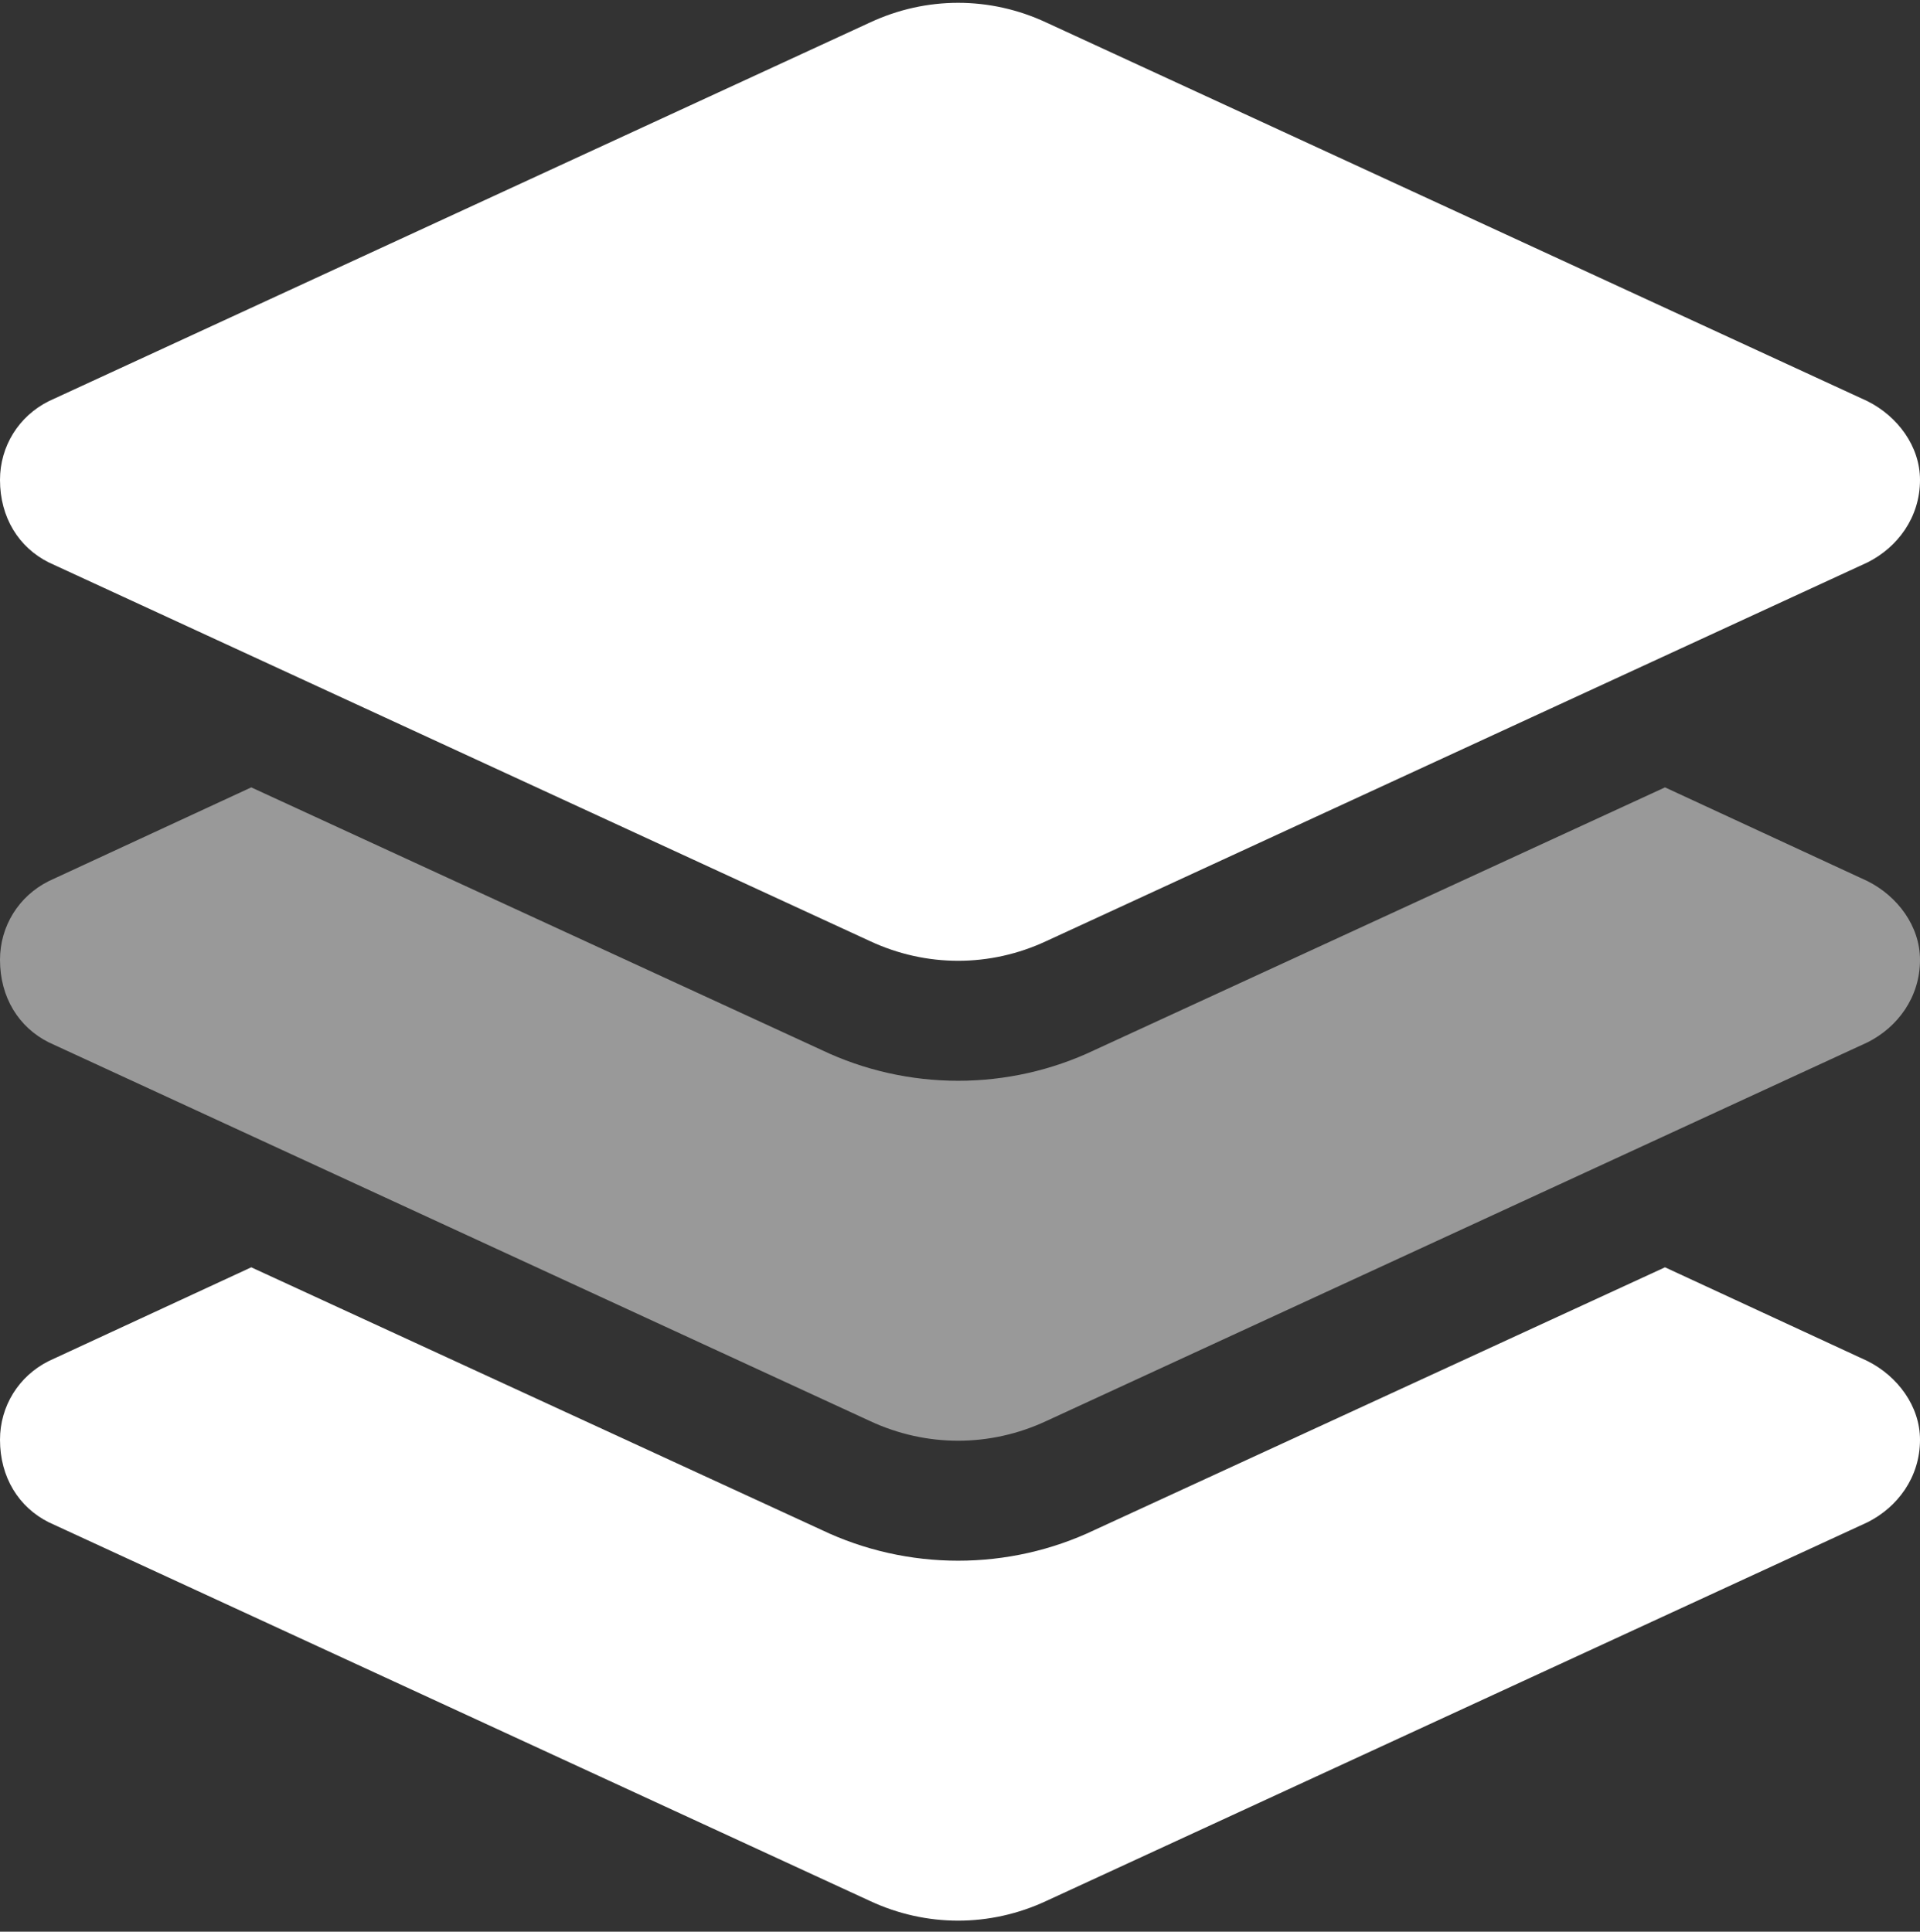 <svg width="160" height="161" viewBox="0 0 160 161" fill="none" xmlns="http://www.w3.org/2000/svg">
<rect x="0" y="0" width="160" height="161" fill="#333333" stroke="none"/>
<path d="M72.5 1.875C77.188 -0.312 82.5 -0.312 87.188 1.875L155.625 33.438C158.125 34.688 160 37.188 160 40C160 43.125 158.125 45.625 155.625 46.875L87.188 78.438C82.5 80.625 77.188 80.625 72.5 78.438L4.062 46.875C1.562 45.625 0 43.125 0 40C0 37.188 1.562 34.688 4.062 33.438L72.5 1.875Z" fill="white"/>
<path d="M138.75 65.625L155.625 73.438C158.125 74.688 160 77.188 160 80C160 83.125 158.125 85.625 155.625 86.875L87.188 118.438C82.5 120.625 77.188 120.625 72.5 118.438L4.062 86.875C1.562 85.625 0 83.125 0 80C0 77.188 1.562 74.688 4.062 73.438L20.938 65.625L68.438 87.5C75.625 90.938 84.062 90.938 91.25 87.5L138.75 65.625Z" fill="white" fill-opacity="0.5"/>
<path d="M91.25 127.5L138.75 105.625L155.625 113.438C158.125 114.688 160 117.188 160 120C160 123.125 158.125 125.625 155.625 126.875L87.188 158.438C82.5 160.625 77.188 160.625 72.5 158.438L4.062 126.875C1.562 125.625 0 123.125 0 120C0 117.188 1.562 114.688 4.062 113.438L20.938 105.625L68.438 127.5C75.625 130.938 84.062 130.938 91.25 127.5Z" fill="white"/>
</svg>
